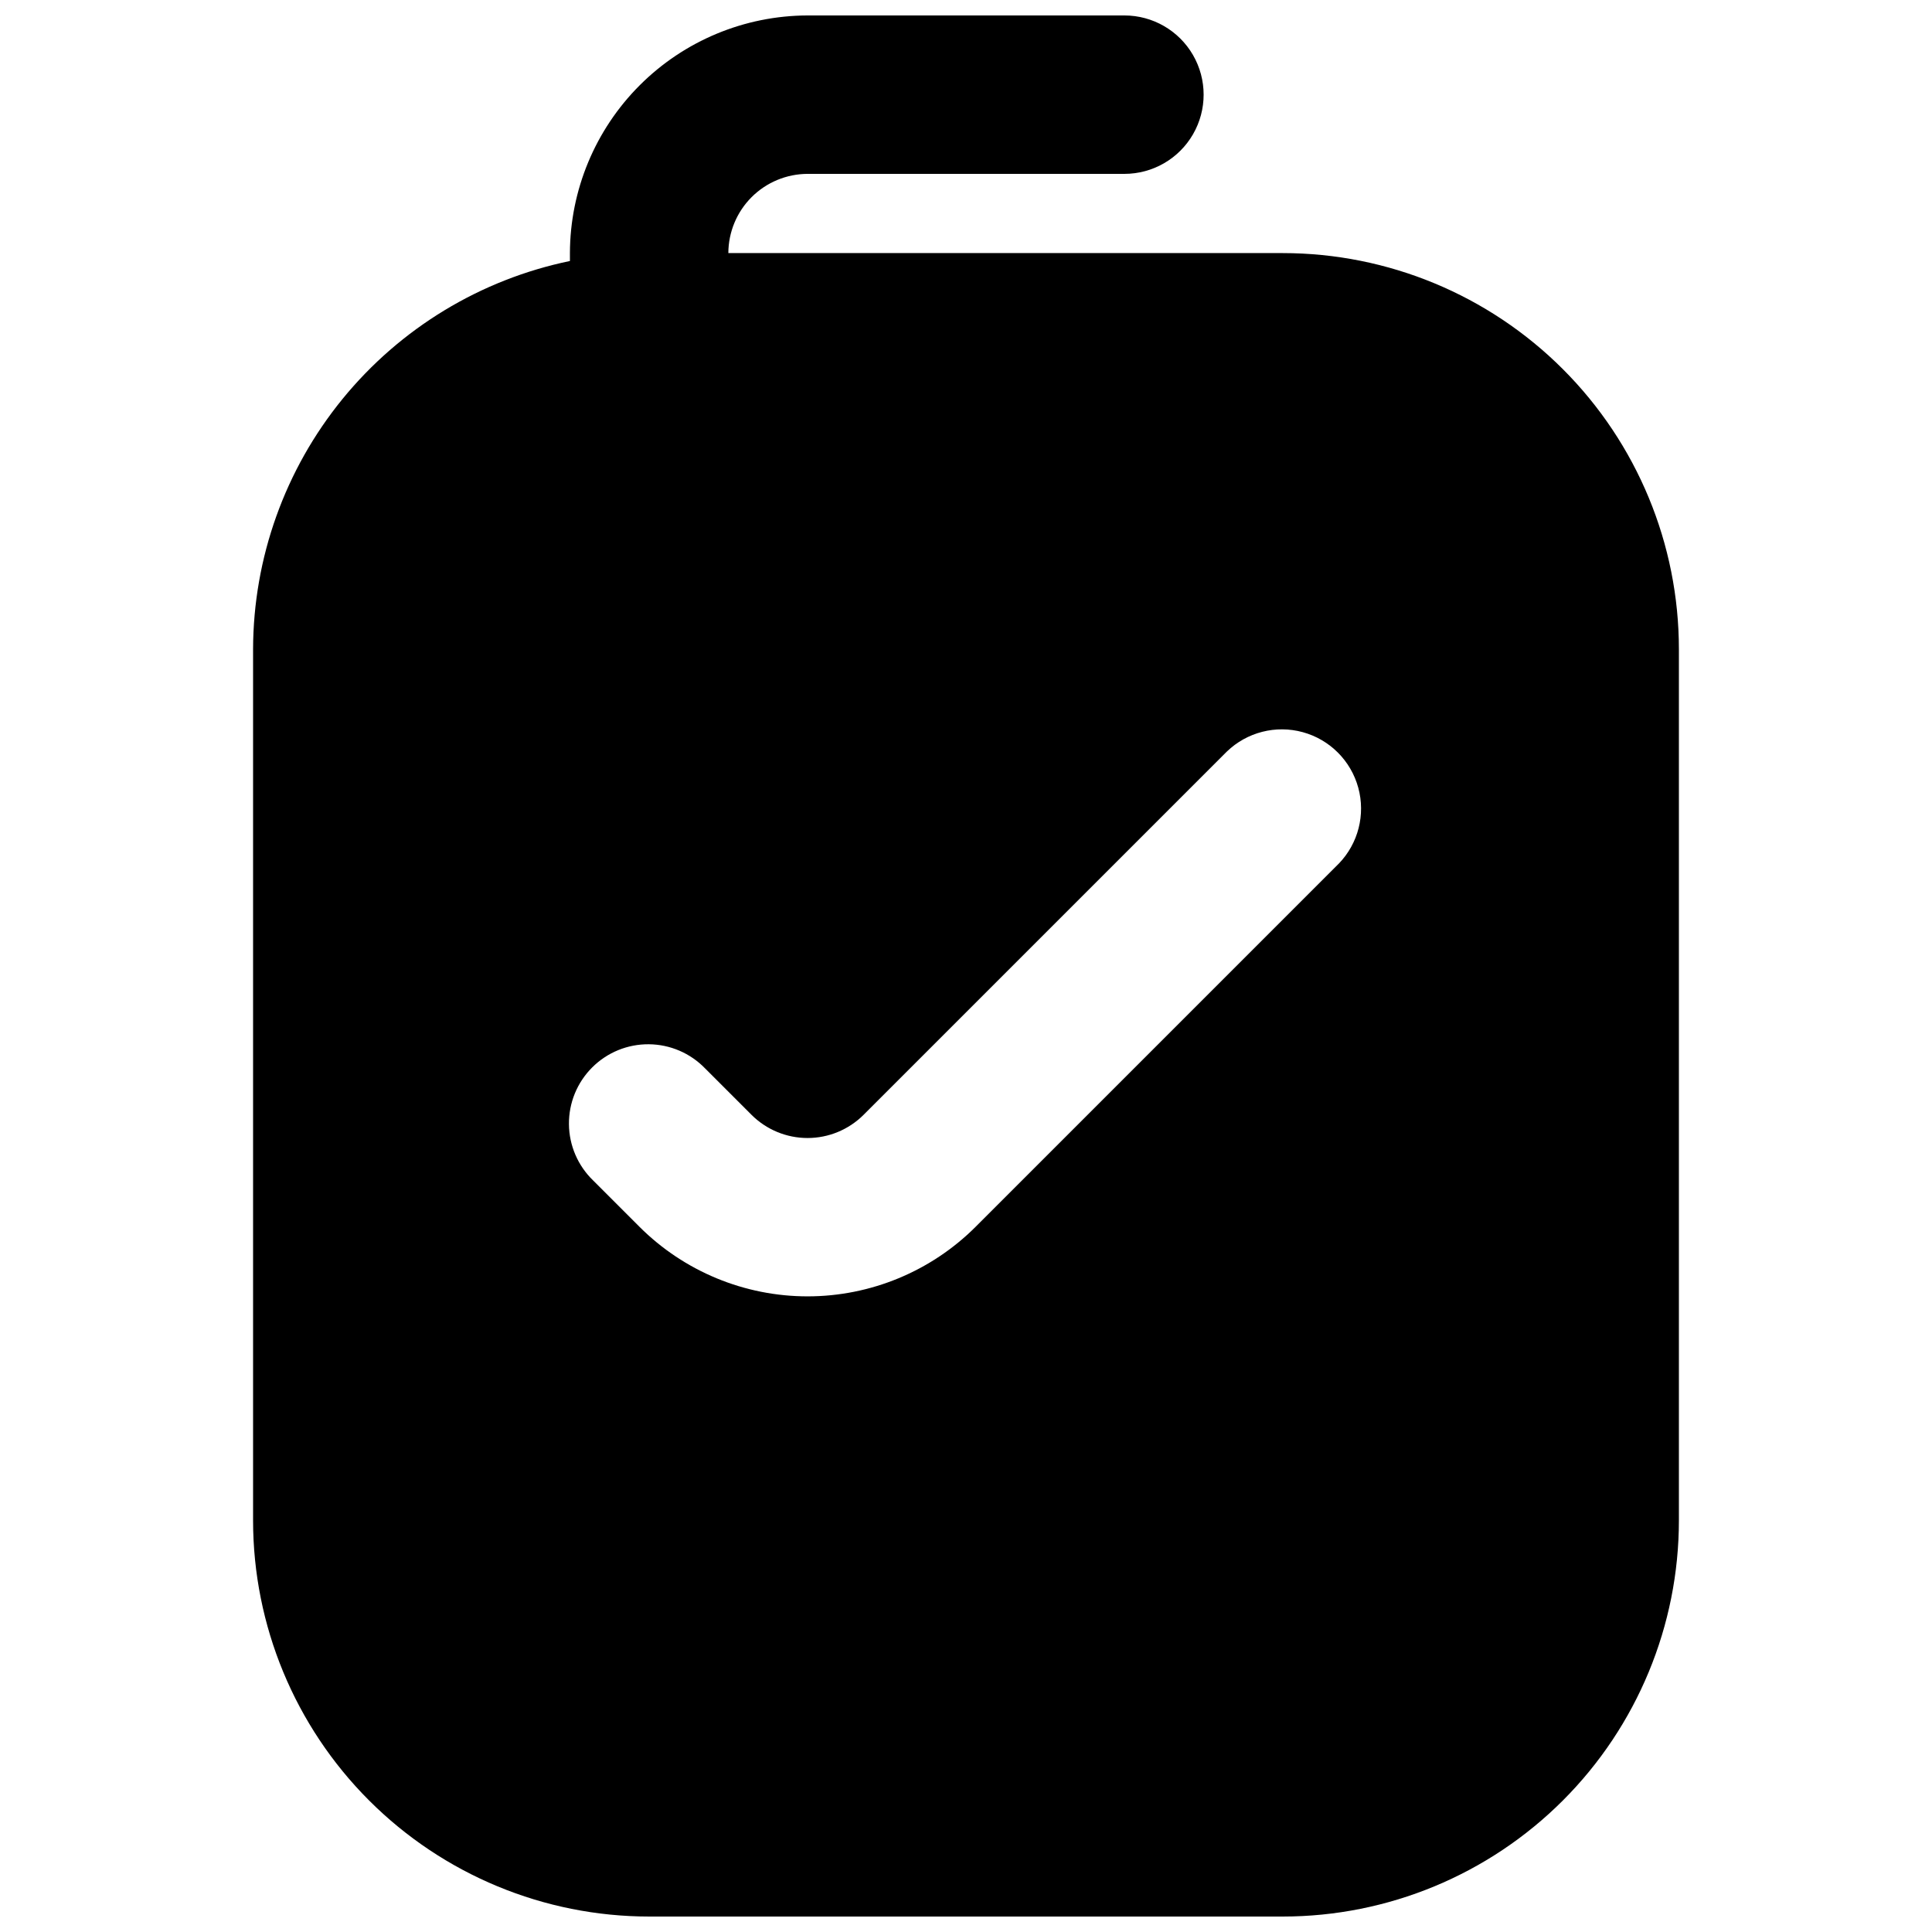 <?xml version="1.0" encoding="UTF-8"?>
<!-- Uploaded to: ICON Repo, www.svgrepo.com, Generator: ICON Repo Mixer Tools -->
<svg width="800px" height="800px" version="1.1" viewBox="144 144 512 512" xmlns="http://www.w3.org/2000/svg">
 <defs>
  <clipPath id="a">
   <path d="m211 148.09h378v503.81h-378z"/>
  </clipPath>
 </defs>
 <g clip-path="url(#a)">
  <path d="m483.96 211.07h-146.94c0.016-5.562 2.231-10.895 6.164-14.828 3.934-3.93 9.266-6.148 14.828-6.164h83.969c7.496 0 14.43-4 18.18-10.496 3.75-6.496 3.75-14.496 0-20.992s-10.684-10.496-18.18-10.496h-83.969c-16.688 0.047-32.68 6.699-44.477 18.5-11.801 11.801-18.453 27.789-18.5 44.477v2.098c-23.68 4.902-44.949 17.801-60.238 36.531-15.289 18.73-23.668 42.152-23.73 66.332v230.91c0.008 27.836 11.07 54.527 30.754 74.207 19.68 19.684 46.371 30.746 74.207 30.754h167.94-0.004c27.836-0.008 54.527-11.07 74.211-30.754 19.68-19.68 30.742-46.371 30.75-74.207v-230.91c-0.008-27.836-11.07-54.527-30.75-74.207-19.684-19.684-46.375-30.746-74.211-30.754zm14.84 161.79-96.266 96.27c-11.816 11.793-27.828 18.418-44.523 18.418s-32.711-6.625-44.527-18.418l-12.301-12.301c-4.047-3.91-6.359-9.285-6.406-14.918-0.051-5.629 2.164-11.043 6.148-15.023 3.981-3.984 9.395-6.199 15.023-6.148 5.633 0.047 11.008 2.356 14.918 6.406l12.301 12.301c3.941 3.93 9.277 6.137 14.844 6.137 5.562 0 10.898-2.207 14.84-6.137l96.27-96.27c5.332-5.148 12.984-7.106 20.133-5.144 7.152 1.961 12.734 7.547 14.695 14.695 1.961 7.148 0.004 14.801-5.144 20.133z"/>
 </g>
</svg>